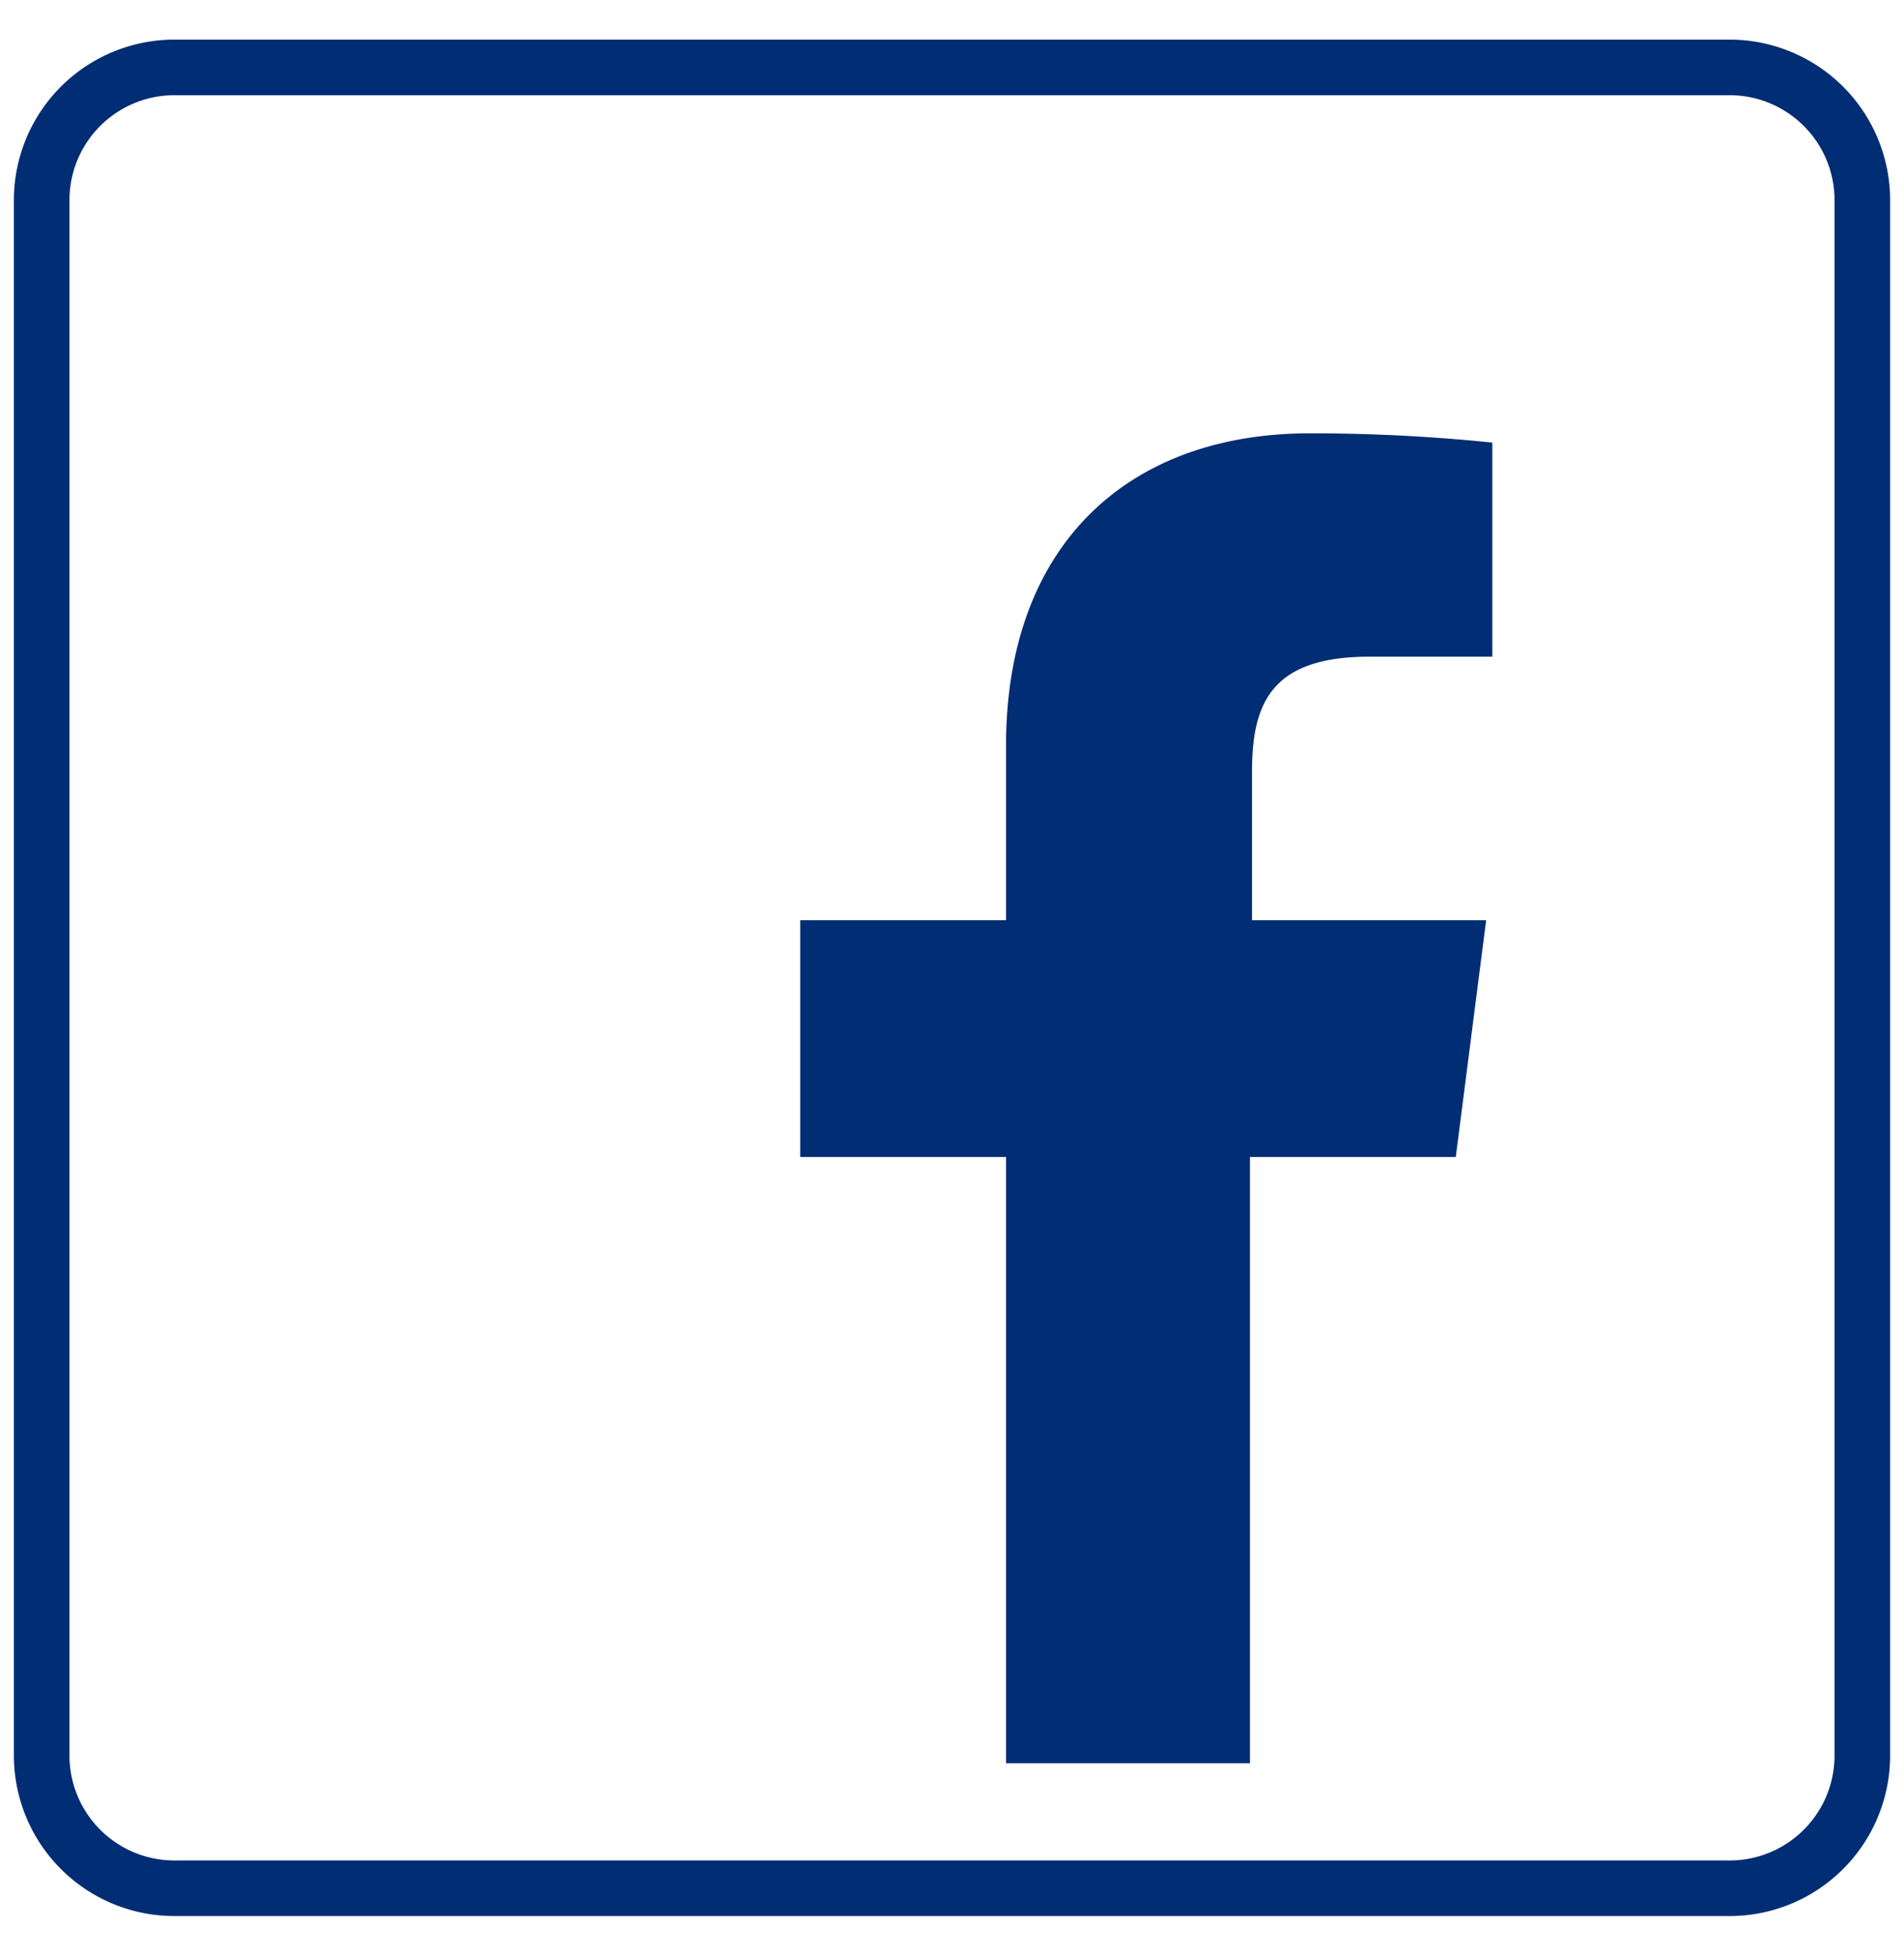 <svg id="Layer_1" data-name="Layer 1" xmlns="http://www.w3.org/2000/svg" width="37" height="38" viewBox="0 0 37 38"><defs><style>.cls-1{fill:#002d74;}.cls-2{fill:none;stroke:#002d74;stroke-miterlimit:10;stroke-width:1.08px;}</style></defs><path class="cls-1" d="M28.29,22.48l.59-4.6H24.33V15c0-1.33.37-2.24,2.28-2.24H29V8.6a34.26,34.26,0,0,0-3.55-.18c-3.5,0-5.9,2.14-5.9,6.07v3.39h-4v4.6h4V34.26h4.74V22.48Z"/><path class="cls-2" d="M33.57,1.31H3.42A2.58,2.58,0,0,0,.81,3.86V34.14a2.58,2.58,0,0,0,2.61,2.55H33.57a2.58,2.58,0,0,0,2.62-2.55V3.86A2.58,2.58,0,0,0,33.57,1.31Z"/></svg>